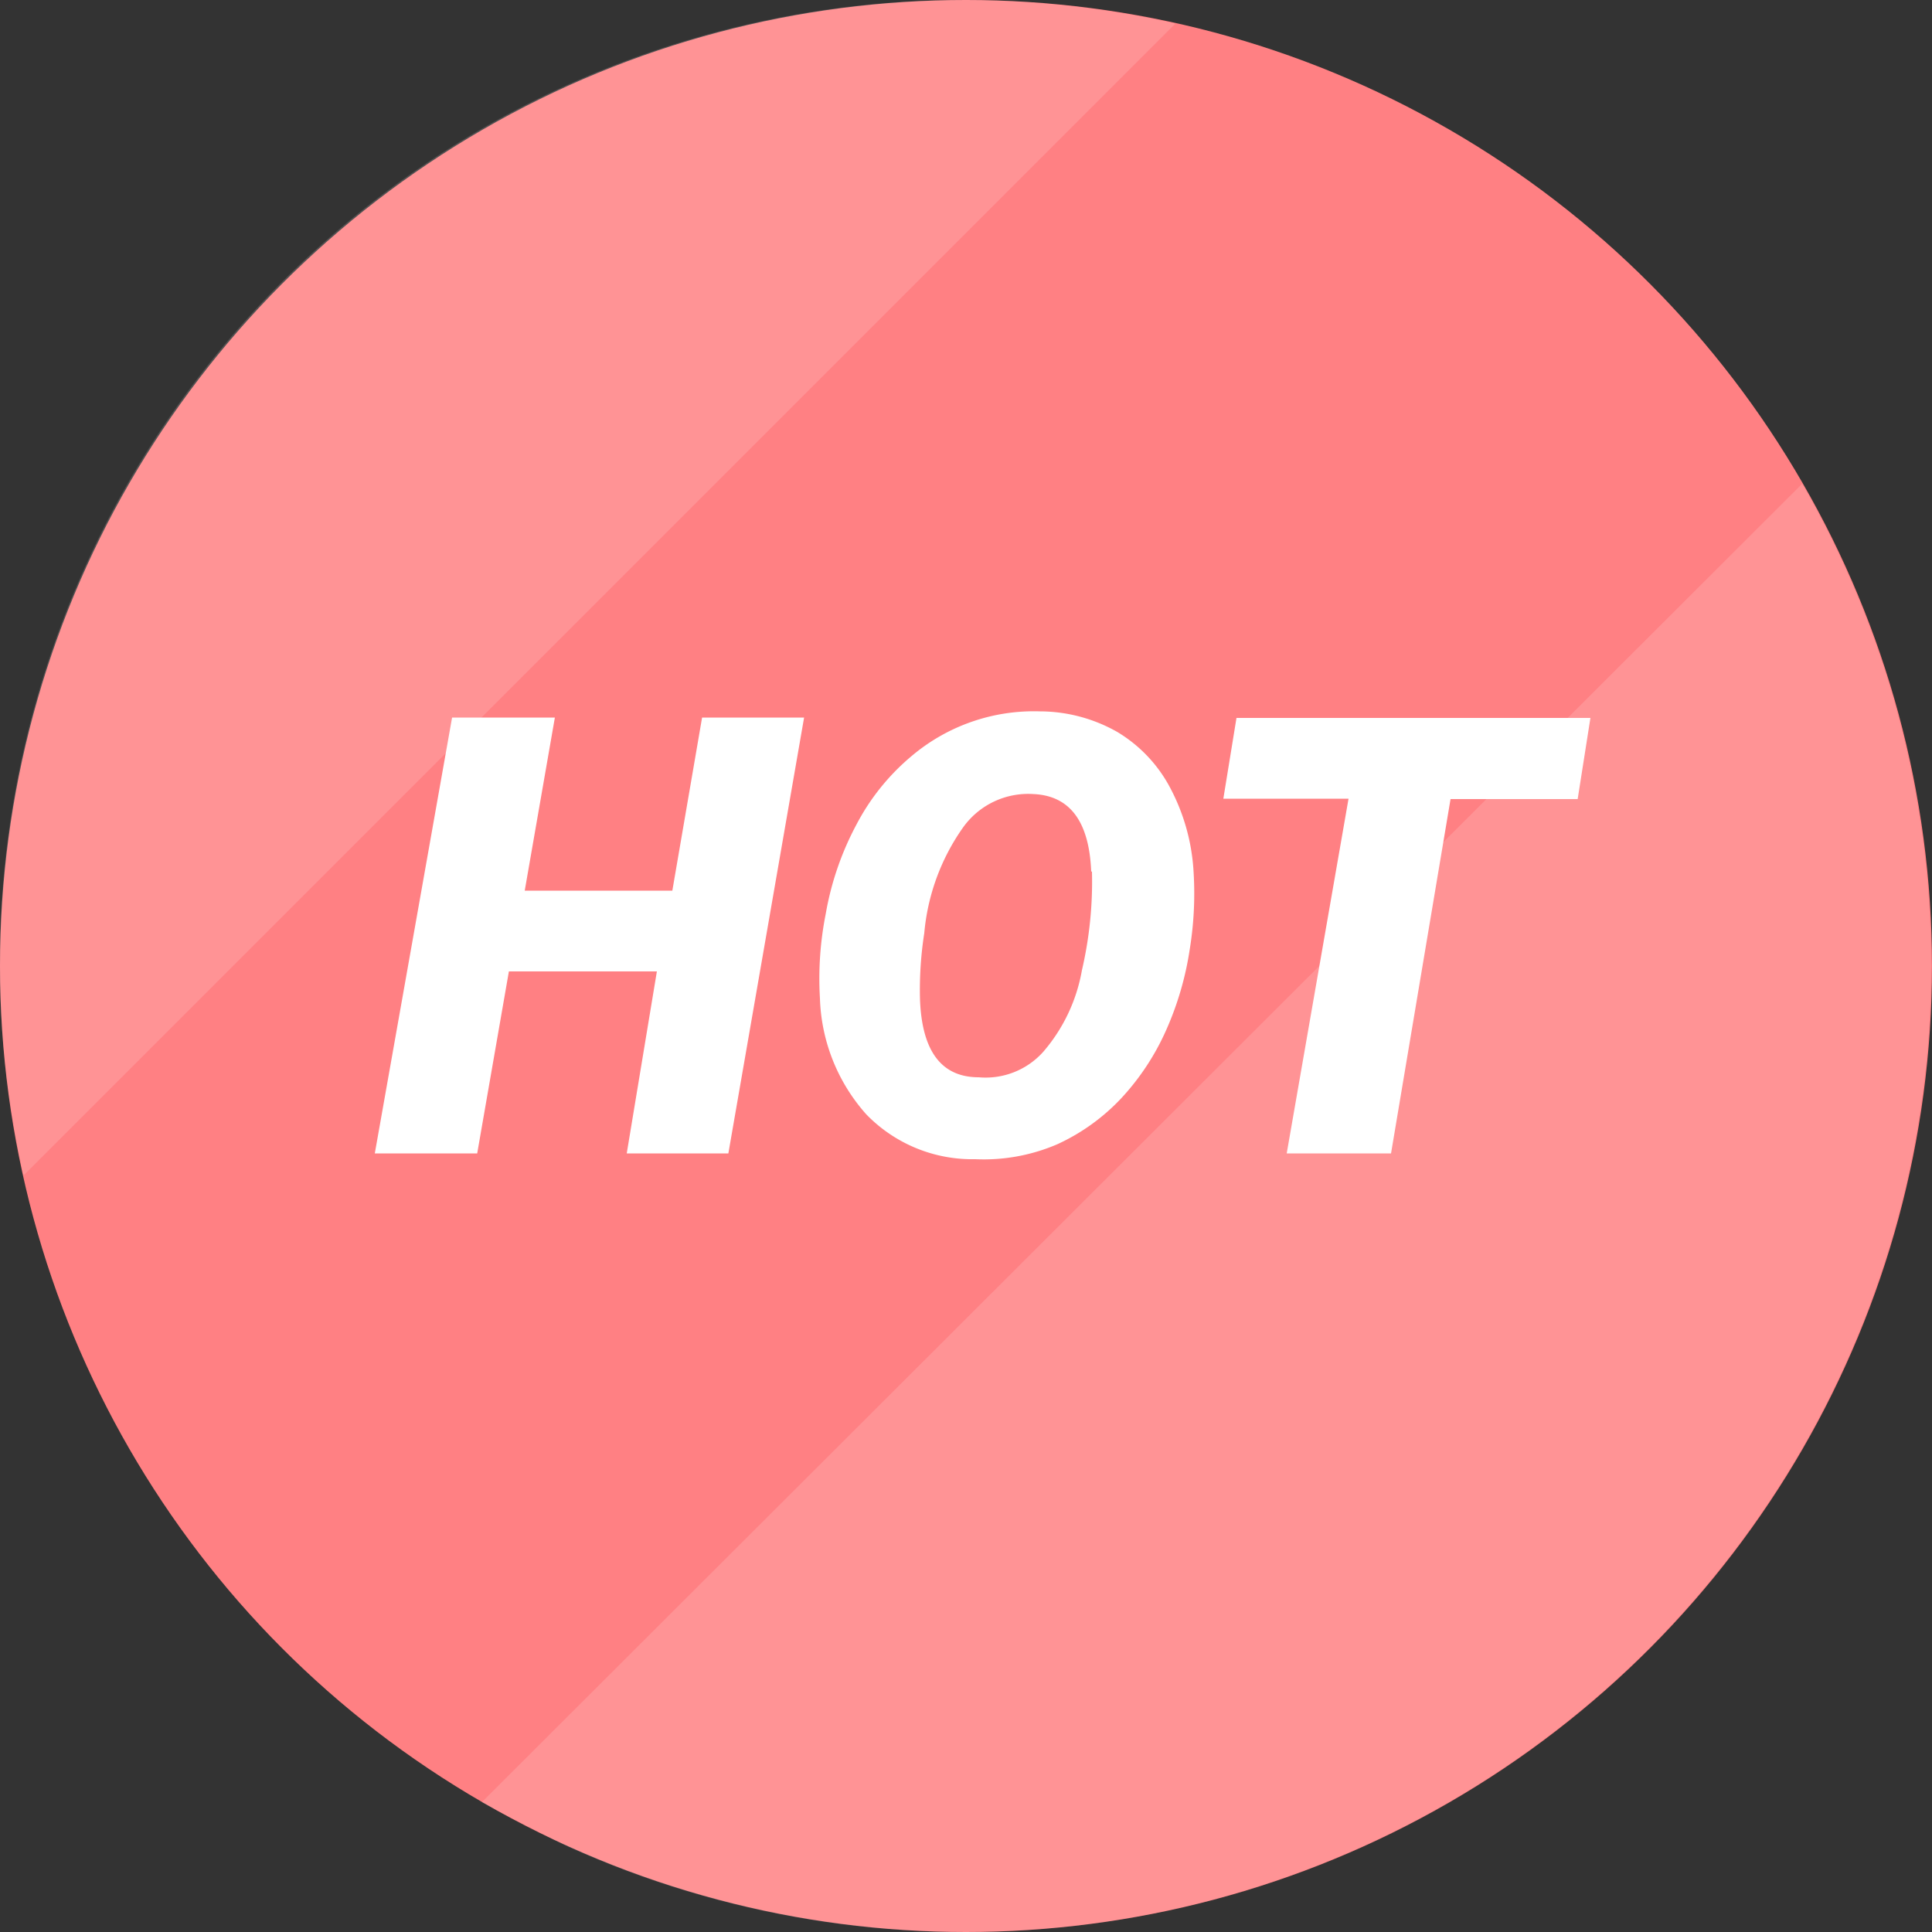 <svg id="圖層_1" data-name="圖層 1" xmlns="http://www.w3.org/2000/svg" viewBox="0 0 50 50"><rect x="0" y="0" width="50" height="50" fill="#333333" stroke="none"/><defs><style>.cls-1{fill:#ff8083;}.cls-2{opacity:0.15;}.cls-3{fill:#fff;}</style></defs><title>icon-hot</title><circle class="cls-1" cx="25" cy="25" r="25"/><g class="cls-2"><path class="cls-3" d="M25,0A24.92,24.92,0,0,0,.61,30.42L30.42,0.61A25,25,0,0,0,25,0Z"/><path class="cls-3" d="M25,50A25,25,0,0,0,46.64,12.52L12.47,46.64s0.77,0.43,2.08,1.08A24.9,24.9,0,0,0,25,50Z"/></g><path class="cls-3" d="M18.85,29.85H16.22L17,25.14H13.17l-0.82,4.71H9.7l2-11.28h2.66l-0.78,4.48H17.4l0.77-4.48h2.64Z"/><path class="cls-3" d="M25.24,30a3.82,3.82,0,0,1-2.82-1.16,4.73,4.73,0,0,1-1.2-3,8.6,8.6,0,0,1,.15-2.19,7.67,7.67,0,0,1,.8-2.32,5.83,5.83,0,0,1,1.43-1.77,4.9,4.9,0,0,1,3.31-1.15,4.07,4.07,0,0,1,2,.53,3.69,3.69,0,0,1,1.38,1.46,5.26,5.26,0,0,1,.6,2.17,9,9,0,0,1-.1,2,8.07,8.07,0,0,1-.61,2.09,6.4,6.4,0,0,1-1.15,1.75,5.29,5.29,0,0,1-1.66,1.2A4.81,4.81,0,0,1,25.24,30Zm3-7.45q-0.08-1.94-1.5-2a2.07,2.07,0,0,0-1.82.87,5.59,5.59,0,0,0-1,2.73,9.52,9.52,0,0,0-.11,1.73q0.08,2,1.52,2A2,2,0,0,0,27,27.22a4.39,4.39,0,0,0,1-2.11A10.12,10.12,0,0,0,28.26,22.56Z"/><path class="cls-3" d="M40.83,20.68H37.54L36,29.85H33.3l1.6-9.18H31.66L32,18.58h9.16Z"/></svg>